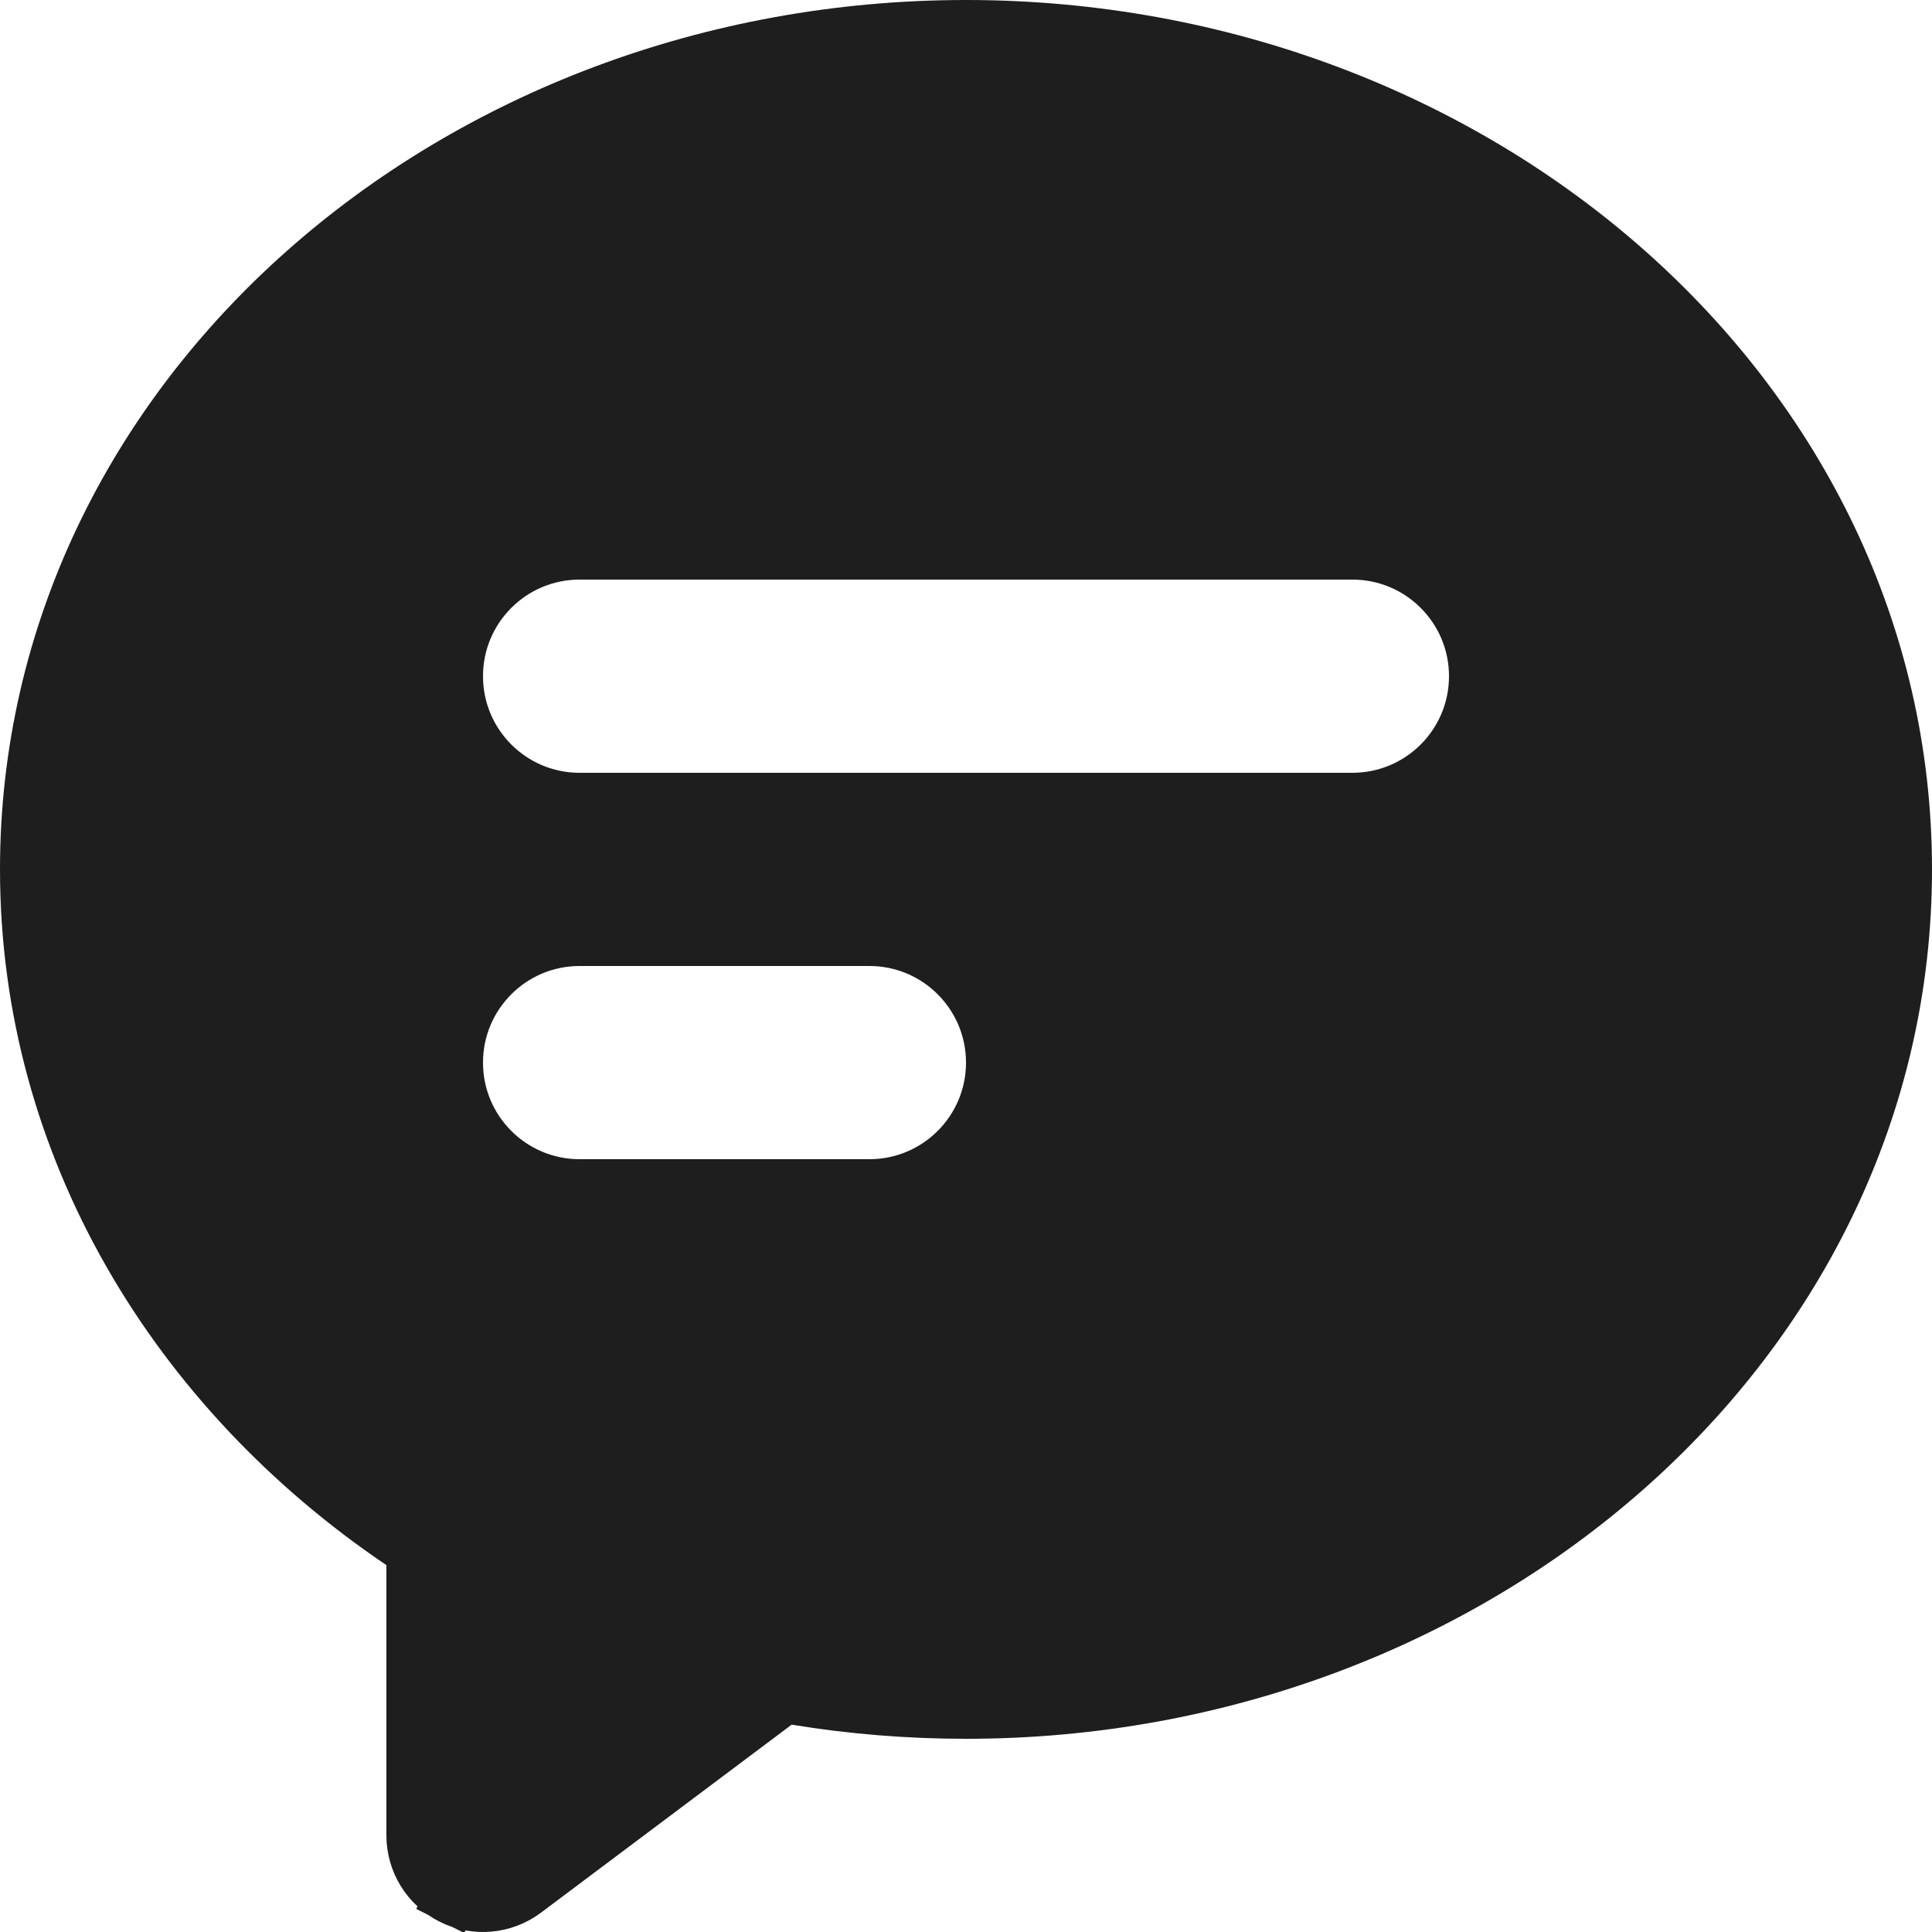 <svg width="36" height="36" viewBox="0 0 36 36" fill="none" xmlns="http://www.w3.org/2000/svg">
<g clip-path="url(#clip0_5644_8518)">
<path d="M7.7 29.164V28.898L7.48 28.75C3.278 25.91 0.5 21.373 0.5 16.2C0.5 7.391 8.481 0.5 18 0.5C27.519 0.5 35.5 7.391 35.5 16.2C35.5 25.009 27.519 31.9 18 31.9C16.919 31.9 15.86 31.812 14.832 31.643L14.621 31.609L14.451 31.737L9.78 35.24L9.78 35.24C9.386 35.535 8.859 35.583 8.419 35.363L8.203 35.794L8.419 35.363C7.978 35.142 7.7 34.692 7.7 34.2L7.7 29.164ZM10.8 10.3C9.53 10.3 8.5 11.33 8.5 12.6C8.5 13.87 9.53 14.9 10.8 14.9L25.2 14.9C26.47 14.9 27.5 13.87 27.5 12.6C27.5 11.33 26.47 10.3 25.2 10.3L10.8 10.3ZM10.8 17.5C9.53 17.5 8.5 18.53 8.5 19.8C8.5 21.07 9.53 22.1 10.8 22.1L16.2 22.1C17.47 22.1 18.5 21.07 18.5 19.8C18.5 18.53 17.47 17.5 16.2 17.5L10.8 17.5Z" fill="#1E1E1E" stroke="#1E1E1E"/>
</g>
<defs>
<clipPath id="clip0_5644_8518">
<rect width="36" height="36" fill="white"/>
</clipPath>
</defs>
</svg>
